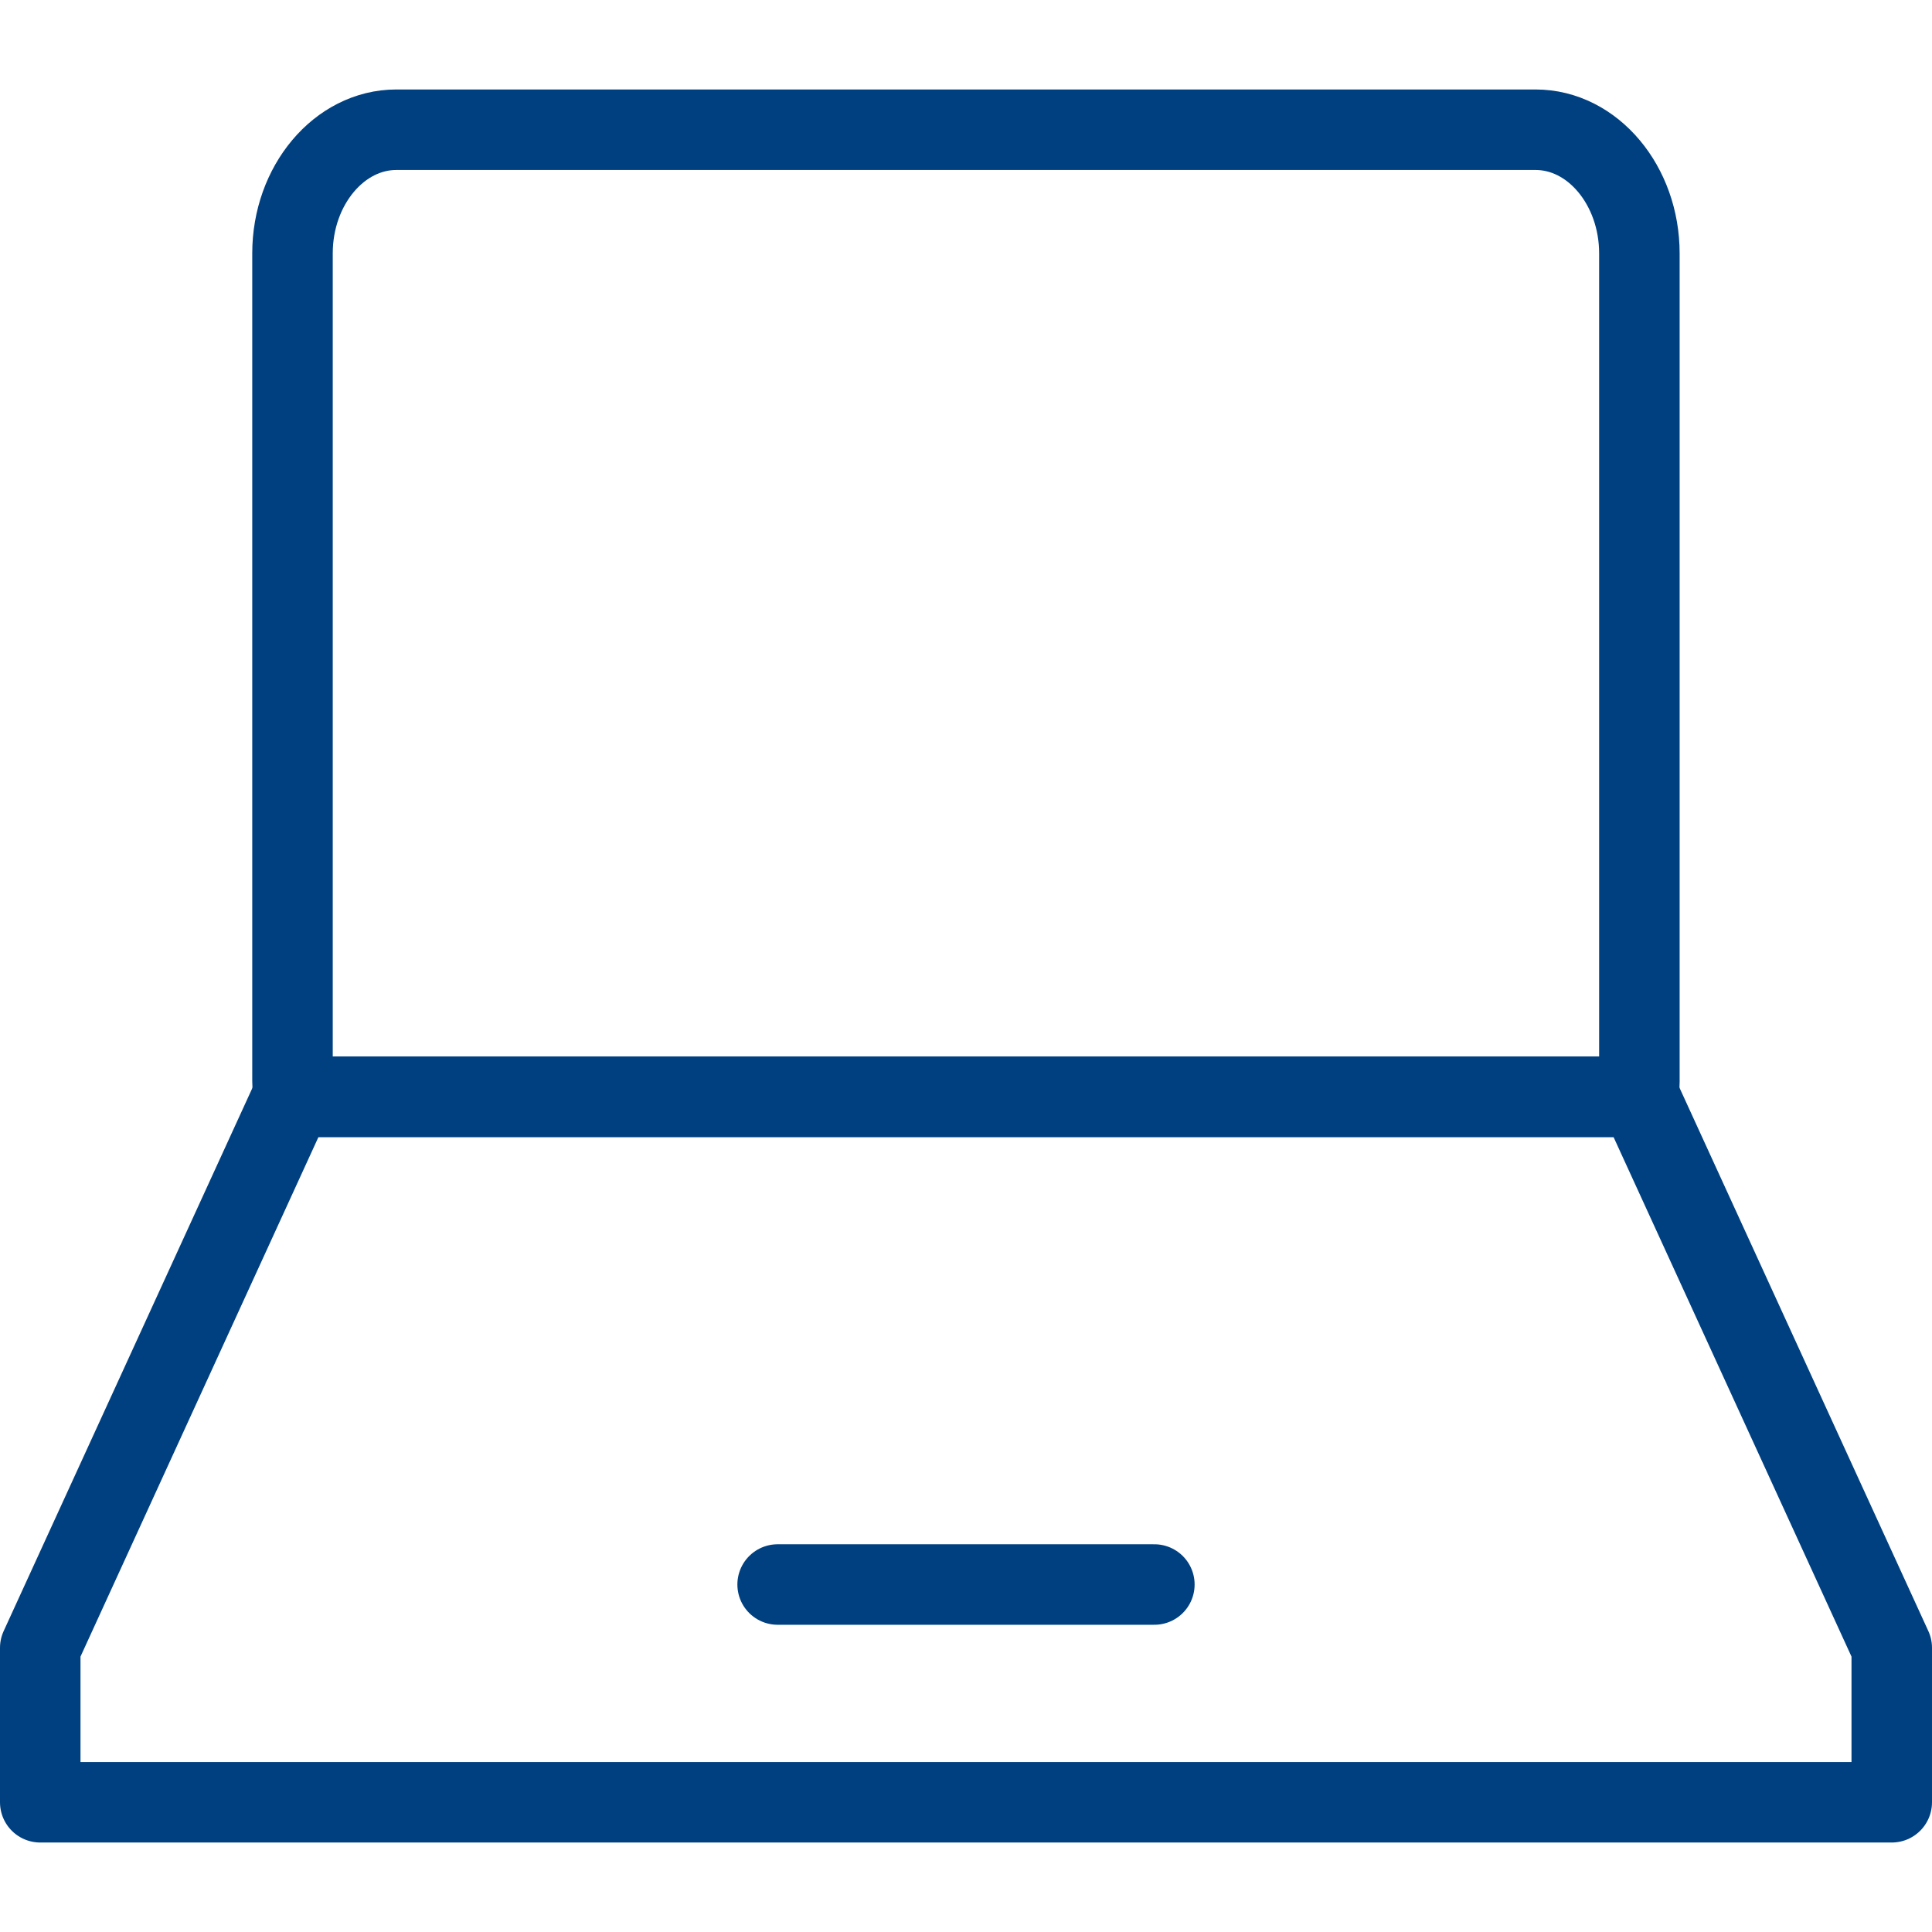 <svg xmlns="http://www.w3.org/2000/svg" width="48" height="48" fill="rgba(0,64,128,1)" viewBox="0 0 48 48"><g fill="none" stroke="rgba(0,64,128,1)" stroke-width="2" stroke-linecap="round" stroke-linejoin="round" stroke-miterlimit="10"><path d="M40.73 26.856V6.296c0-1.69-1.16-3.073-2.578-3.073H9.847c-1.418 0-2.58 1.382-2.58 3.072v20.562c0 .134.02.263.035.393h33.395c.015-.13.034-.26.034-.394zM19.32 39.367h9.36"/><path d="M40.73 27.25H7.27L1 40.94v3.837h46V40.94z"/></g></svg>